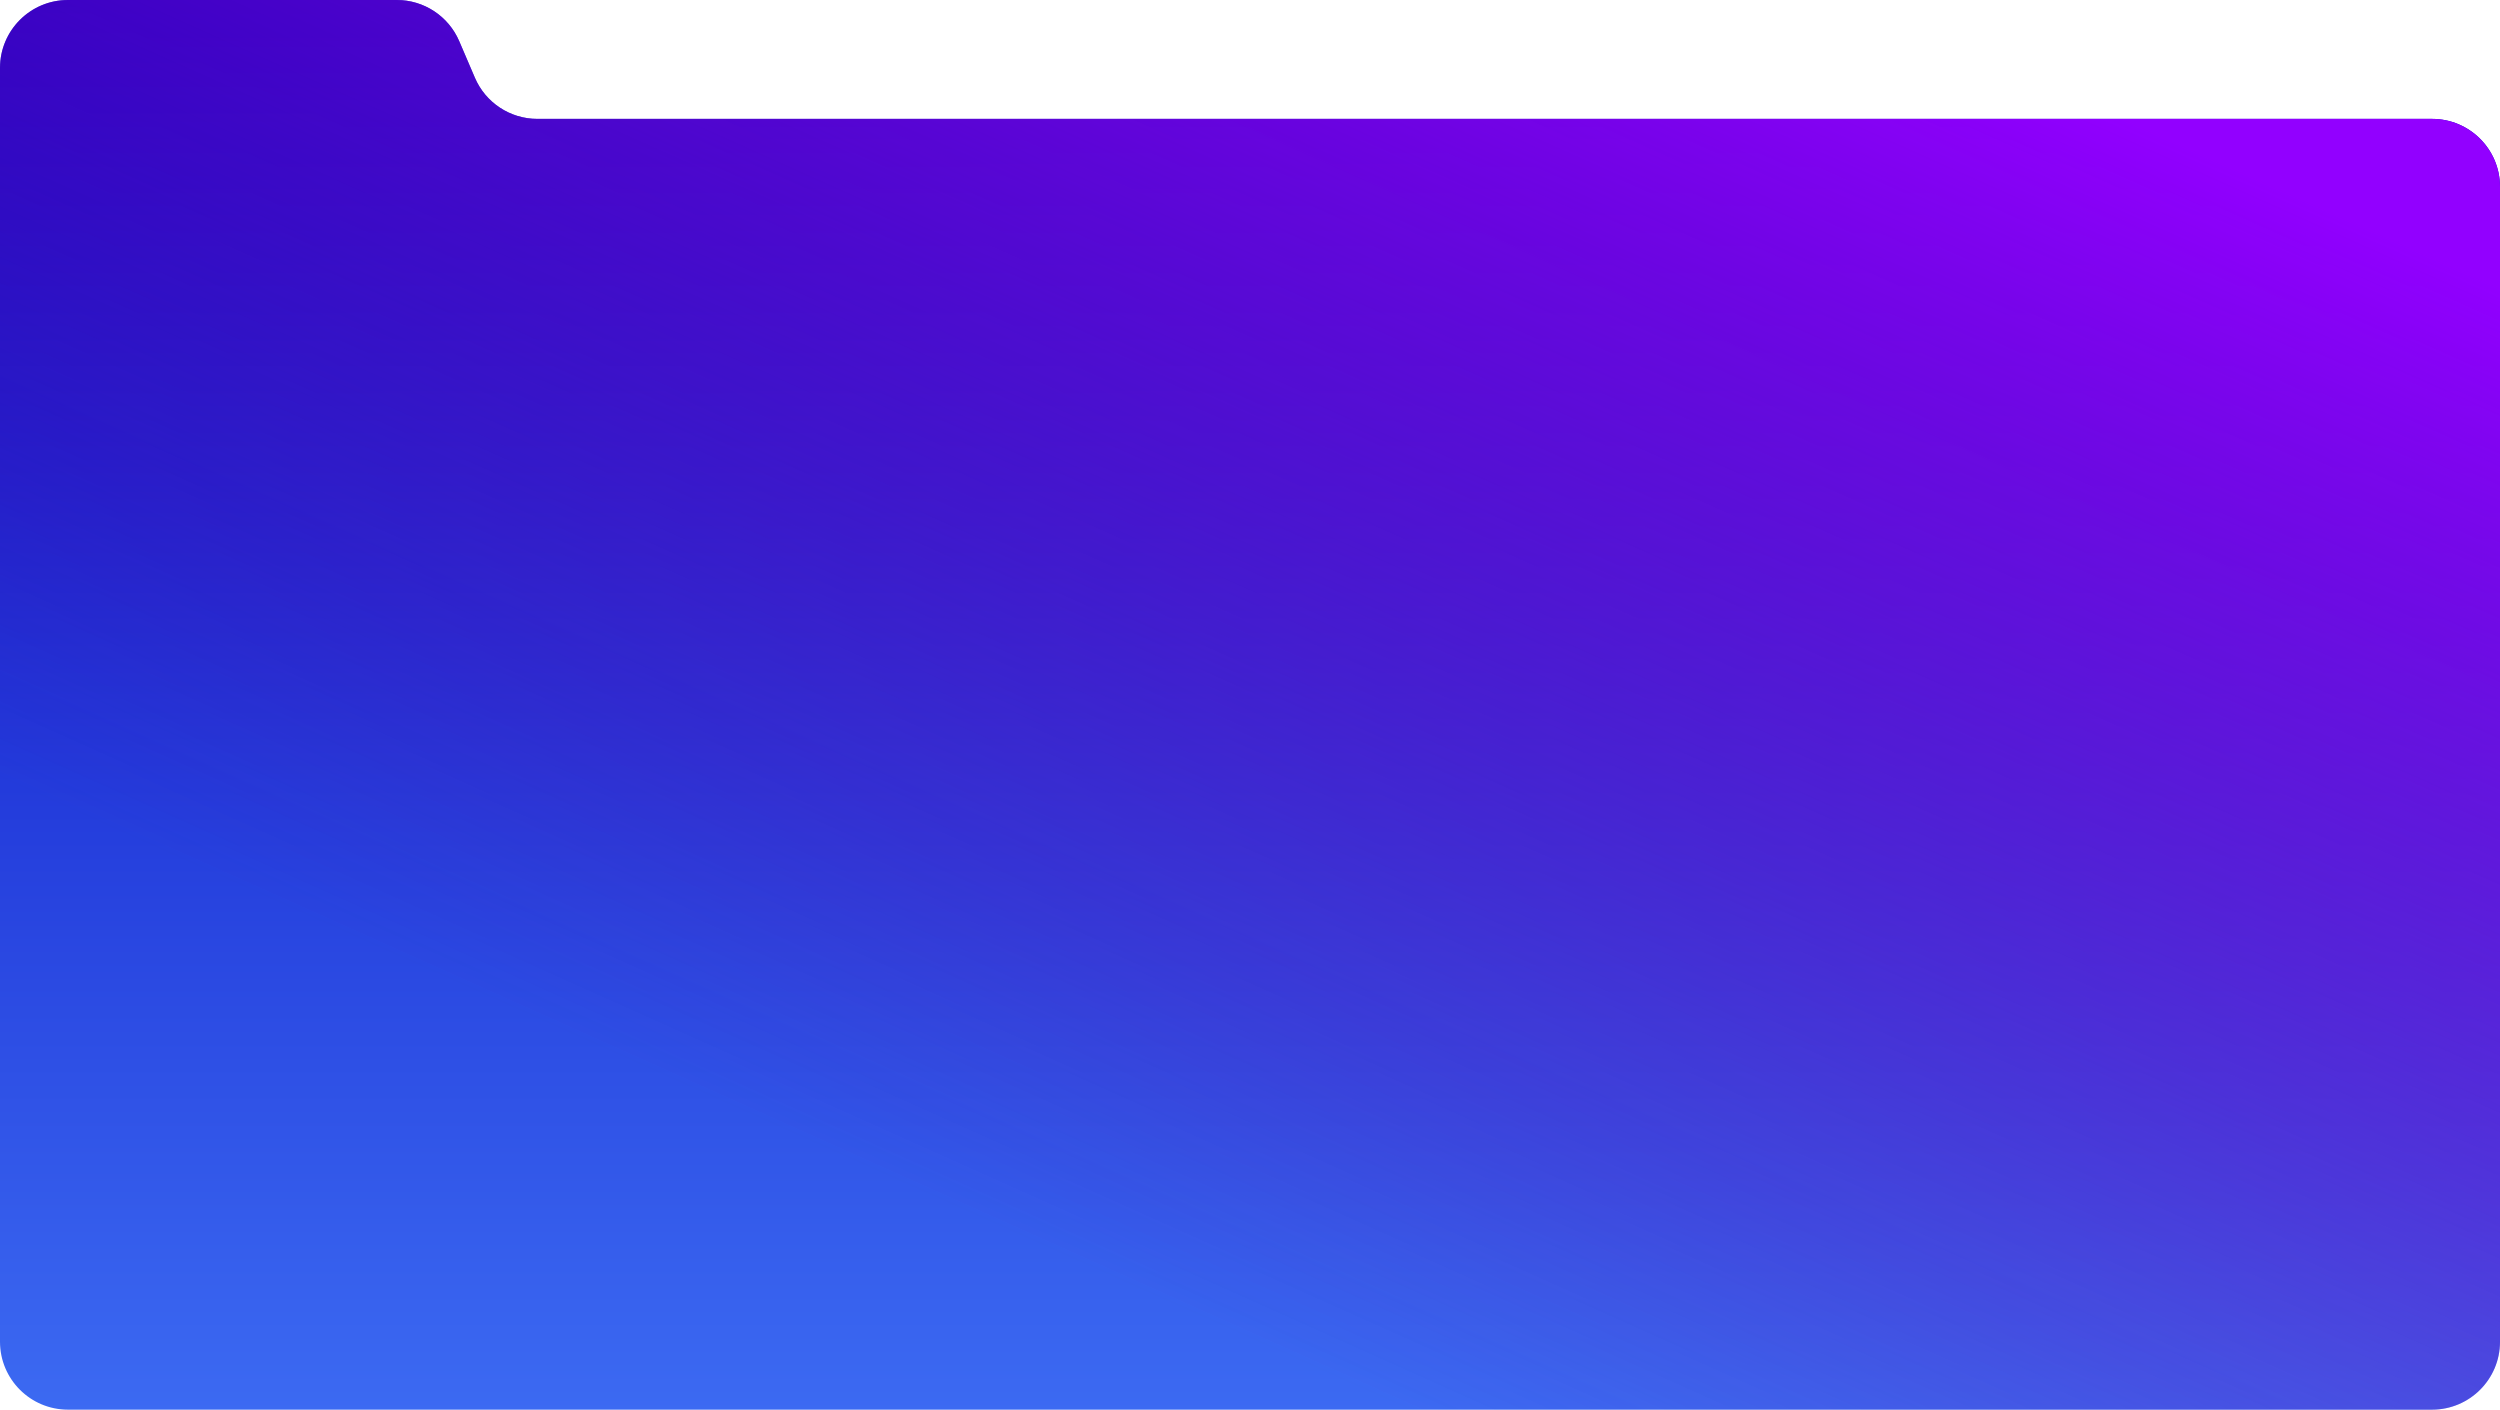 <svg width="1472" height="830" viewBox="0 0 1472 830" fill="none" xmlns="http://www.w3.org/2000/svg">
<path d="M40 830C17.909 830 0 812.091 0 790V40C0 17.909 17.909 0 40 0H233.624C249.625 0 264.087 9.536 270.39 24.243L279.61 45.757C285.913 60.464 300.375 70 316.376 70H1432C1454.09 70 1472 87.909 1472 110V790C1472 812.091 1454.09 830 1432 830H40Z" fill="url(#paint0_linear_679_45180)"/>
<path d="M40 830C17.909 830 0 812.091 0 790V40C0 17.909 17.909 0 40 0H233.624C249.625 0 264.087 9.536 270.39 24.243L279.61 45.757C285.913 60.464 300.375 70 316.376 70H1432C1454.09 70 1472 87.909 1472 110V790C1472 812.091 1454.09 830 1432 830H40Z" fill="url(#paint1_linear_679_45180)"/>
<defs>
<linearGradient id="paint0_linear_679_45180" x1="736" y1="0" x2="736" y2="847" gradientUnits="userSpaceOnUse">
<stop stop-color="#0400BE"/>
<stop offset="1" stop-color="#3D6CF3"/>
</linearGradient>
<linearGradient id="paint1_linear_679_45180" x1="509.5" y1="-263.366" x2="154.159" y2="528.615" gradientUnits="userSpaceOnUse">
<stop stop-color="#9200FF"/>
<stop offset="1" stop-color="#5C089A" stop-opacity="0"/>
</linearGradient>
</defs>
</svg>
